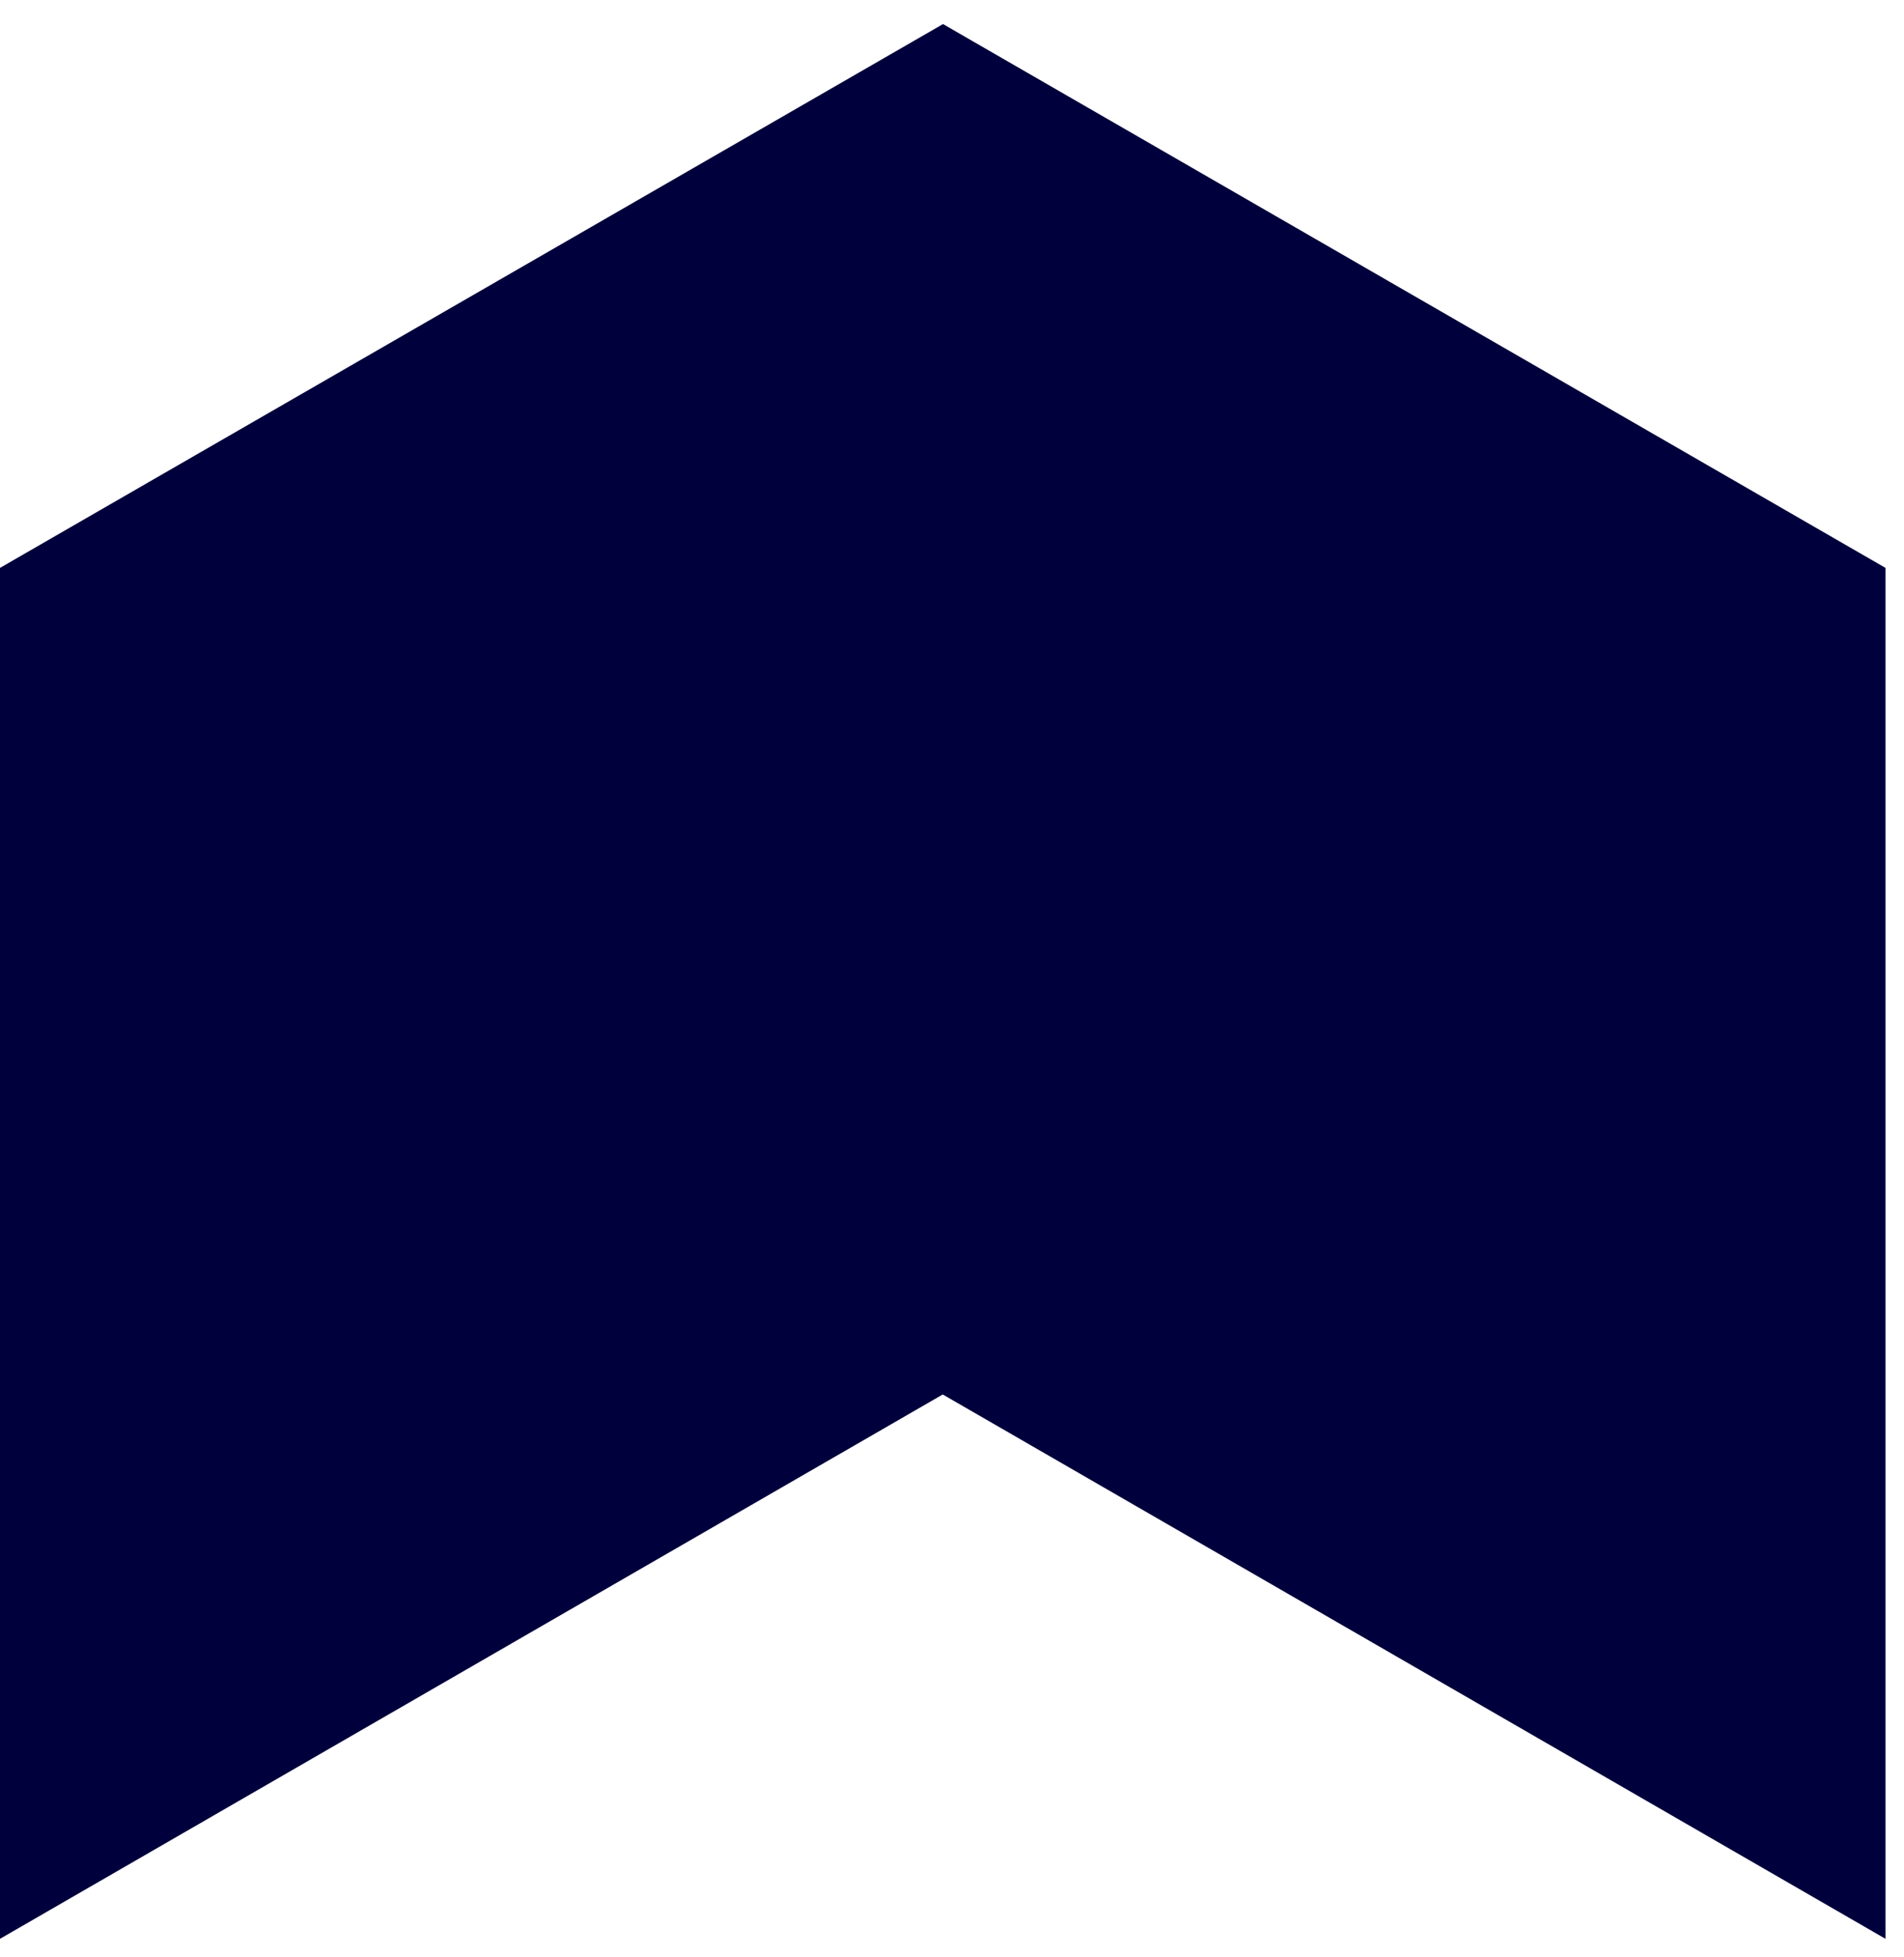 <?xml version="1.0" encoding="UTF-8"?> <svg xmlns="http://www.w3.org/2000/svg" width="72" height="74" viewBox="0 0 72 74" fill="none"><path d="M0 73.29V21.47L35.66.91l35.64 20.56V73.3L35.65 52.72 0 73.3Z" fill="#00003C"></path></svg> 